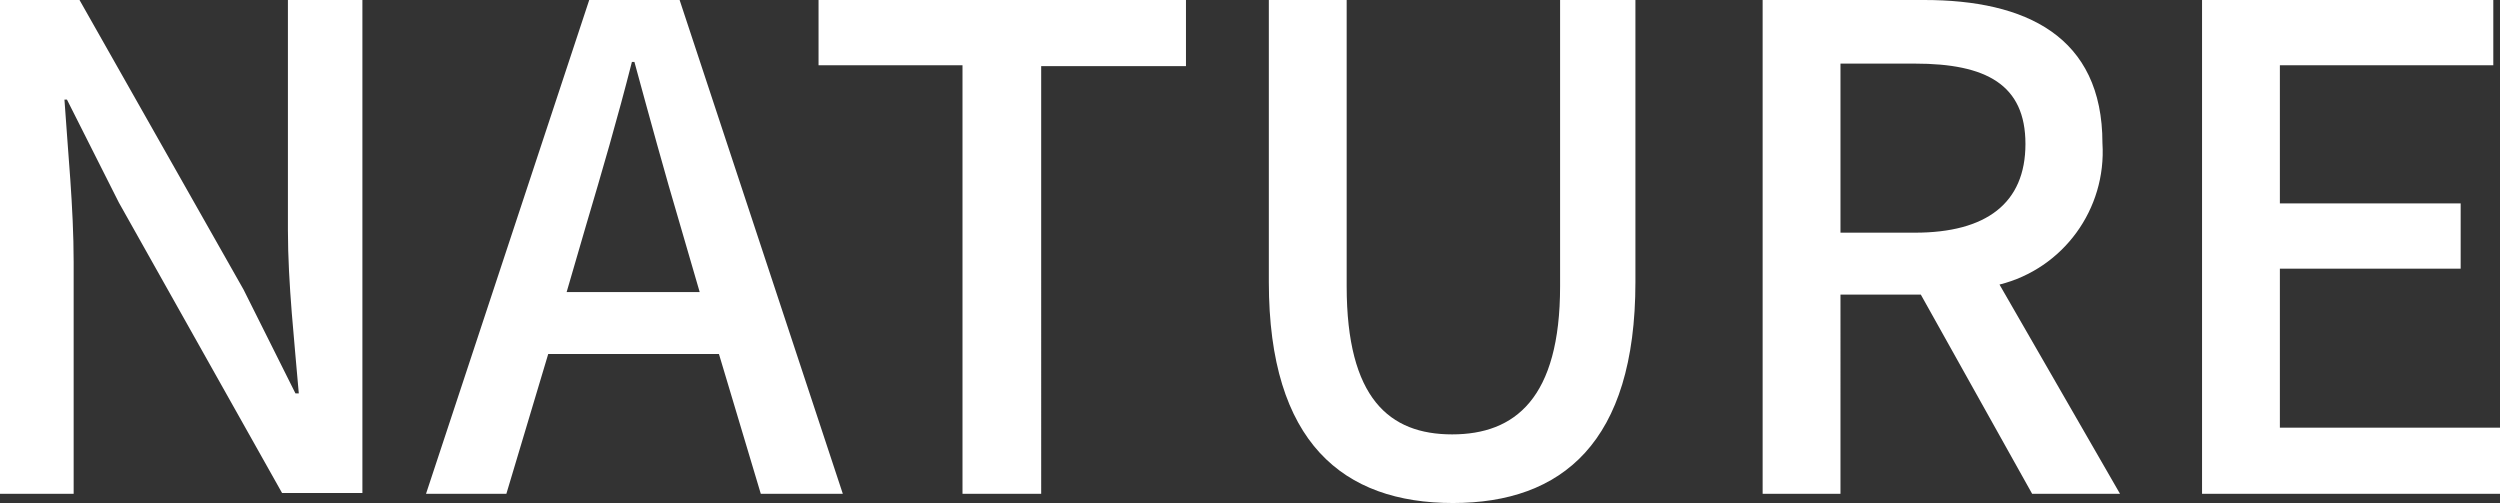 <?xml version="1.0" encoding="UTF-8"?><svg id="_レイヤー_2" xmlns="http://www.w3.org/2000/svg" viewBox="0 0 29.87 6.01"><rect x="0" y="0" width="29.87" height="6.01" fill="#333333" stroke="none"/><defs><style>.cls-1{fill:#fff;}</style></defs><g id="_レイヤー_1-2"><path id="_パス_65233" class="cls-1" d="M0,5.9H.88V3.13c0-.65-.07-1.33-.11-1.94h.03l.62,1.23,1.95,3.47h.96V0h-.89V2.75c0,.64,.08,1.35,.13,1.95h-.04l-.62-1.24L.95,0H0V5.9Zm5.1,0h.95l.5-1.67h2.04l.5,1.67h.98L8.12,0h-1.08l-1.95,5.9Zm1.67-2.41l.23-.79c.19-.64,.38-1.29,.55-1.96h.03c.18,.66,.36,1.32,.55,1.96l.23,.79h-1.6Zm4.73,2.41h.94V.79h1.73V0h-4.39V.78h1.72V5.9Zm5.86,.11c1.3,0,2.18-.72,2.18-2.64V0h-.9V3.42c0,1.34-.54,1.77-1.29,1.77s-1.26-.43-1.26-1.77V0h-.93V3.37c0,1.92,.89,2.64,2.2,2.64Zm4.63-3.23V.76h.89c.85,0,1.32,.25,1.32,.96s-.47,1.06-1.32,1.06h-.89Zm2.29,3.12h1.05l-1.44-2.5c.76-.19,1.28-.9,1.23-1.69C25.12,.43,24.2,0,22.99,0h-1.93V5.9h.93V3.52h.96l1.33,2.38Zm2.03,0h3.57v-.79h-2.64v-1.9h2.16v-.78h-2.16V.78h2.55V0h-3.48V5.9Z"/></g></svg>